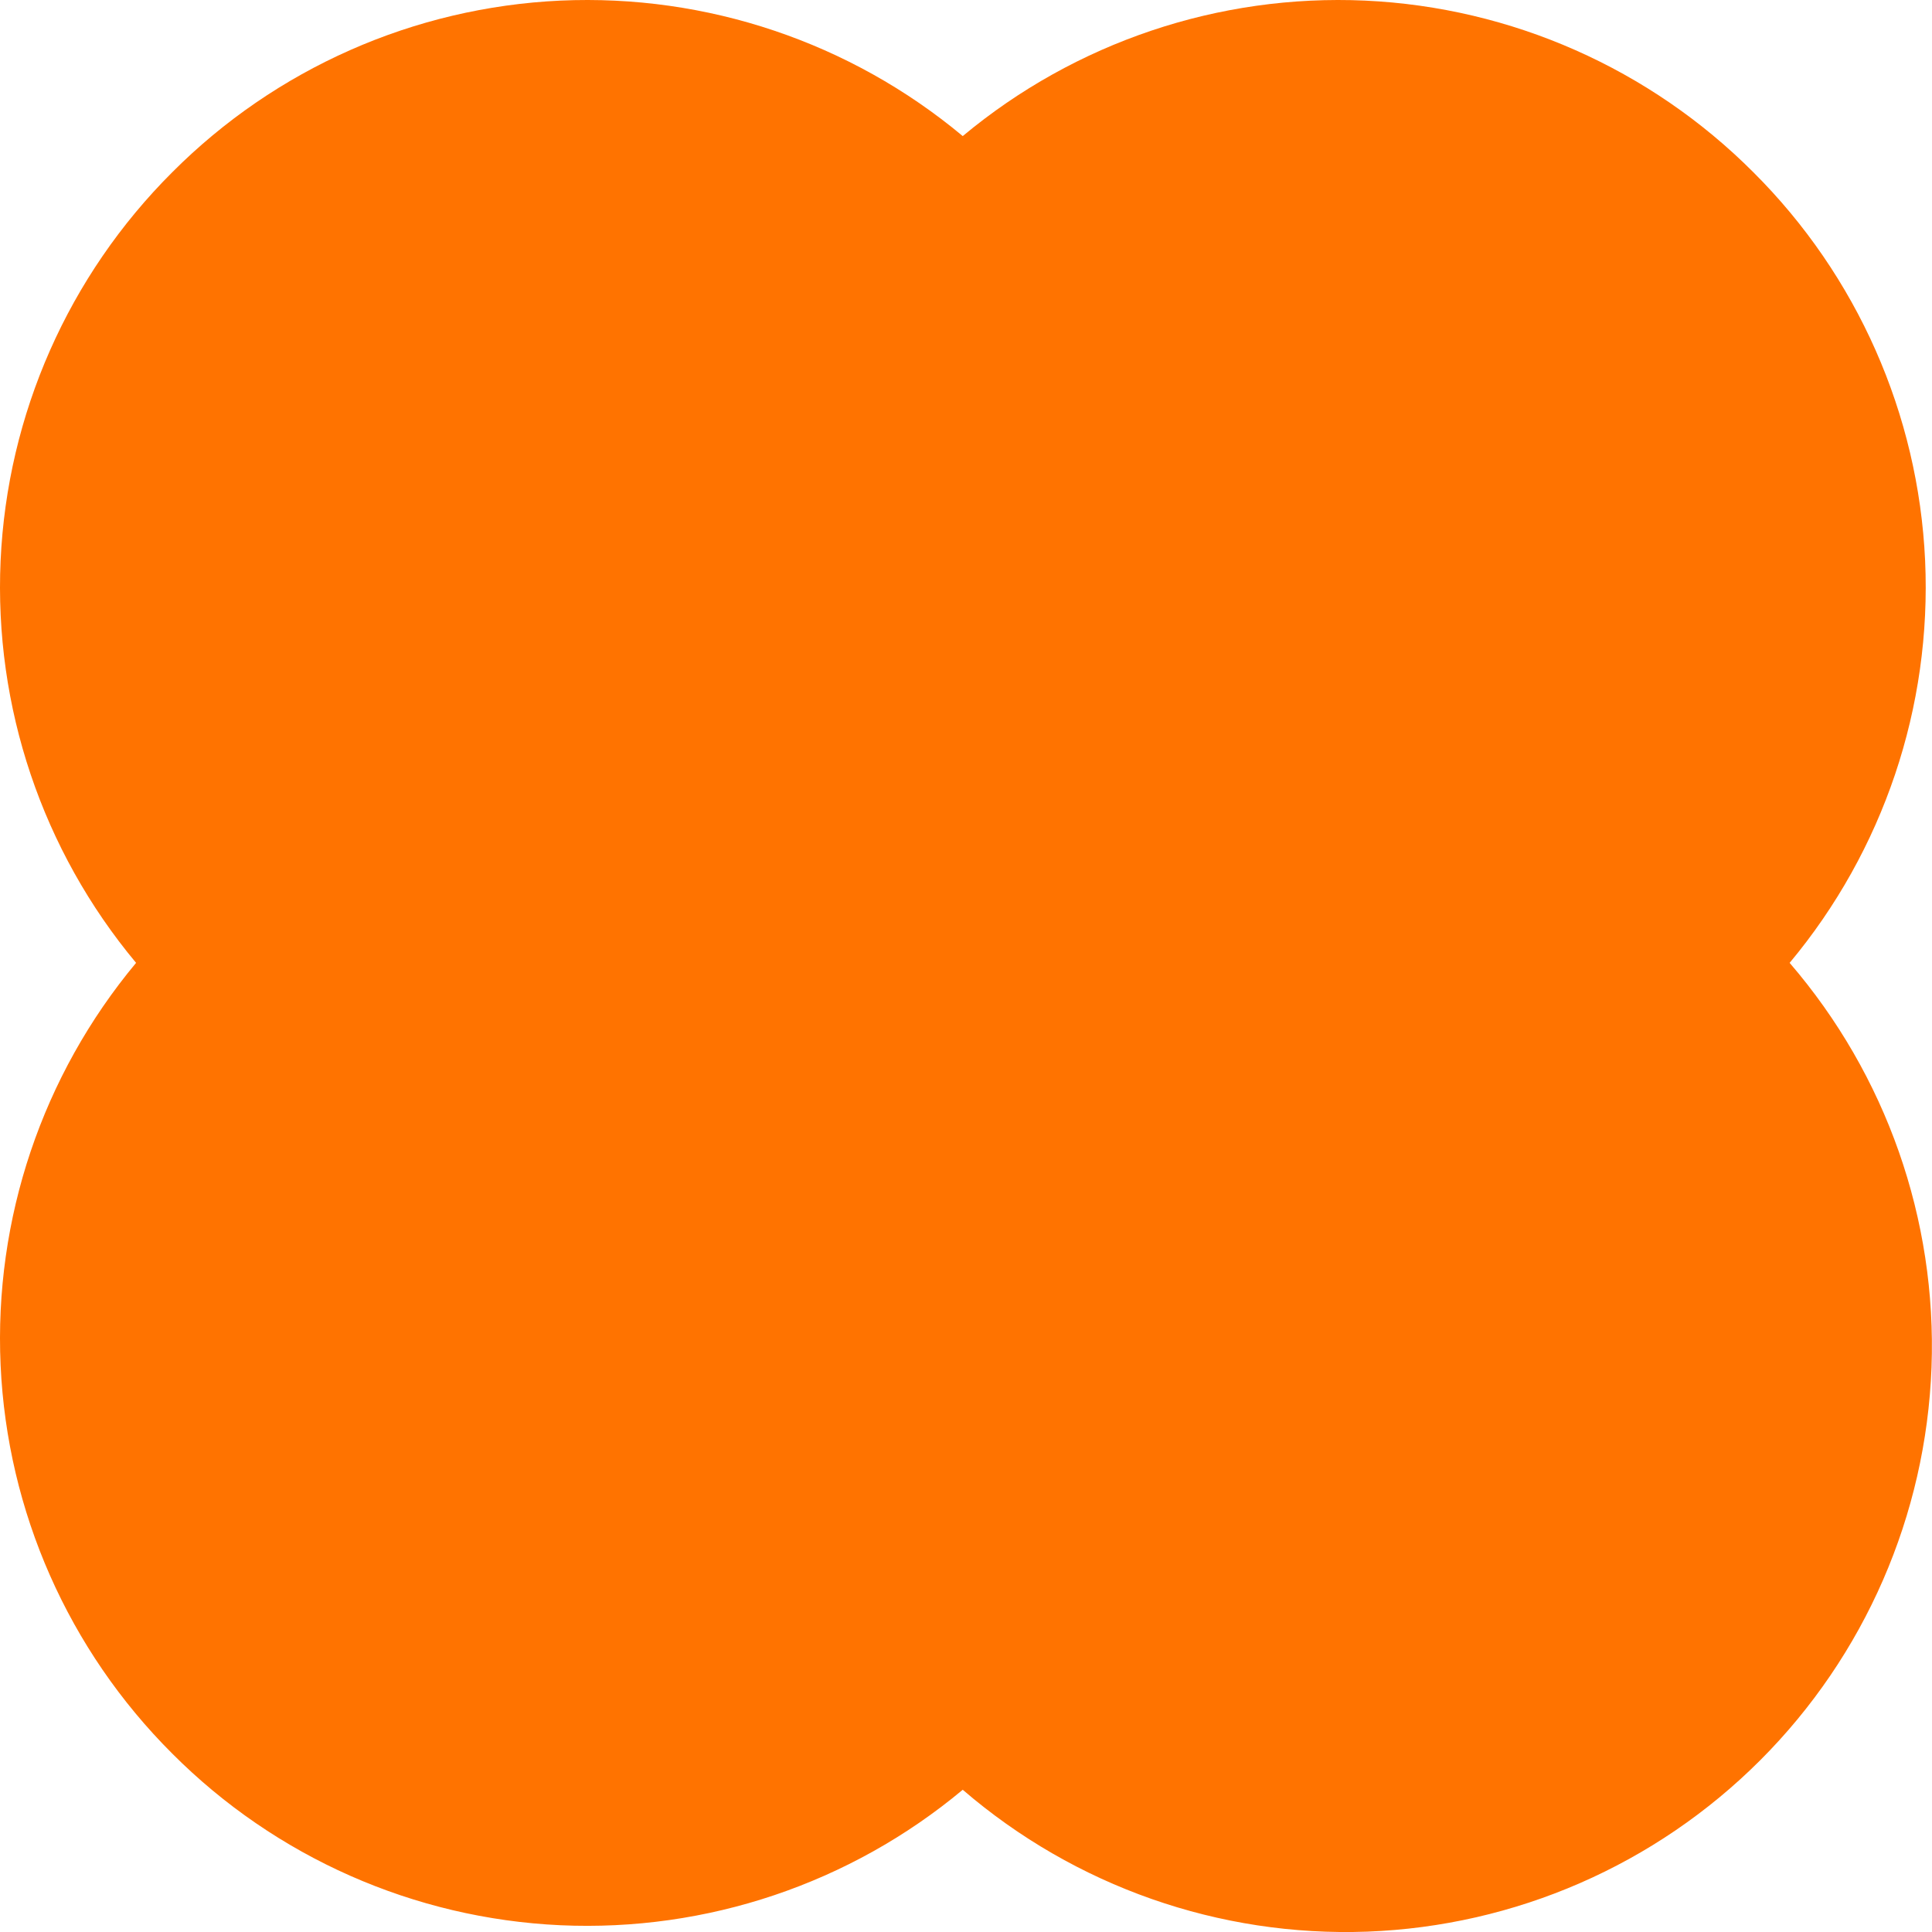 <?xml version="1.0" encoding="utf-8"?>
<svg xmlns="http://www.w3.org/2000/svg" width="16" height="16" viewBox="0 0 16 16" fill="none">
<path d="M14.521 1.427C13.664 0.568 12.517 0.061 11.305 0.005C10.094 -0.05 8.905 0.35 7.973 1.127C7.042 0.35 5.853 -0.05 4.641 0.005C3.429 0.061 2.282 0.568 1.426 1.427C0.567 2.284 0.06 3.431 0.005 4.643C-0.05 5.854 0.35 7.043 1.127 7.974C0.35 8.906 -0.05 10.094 0.005 11.306C0.06 12.518 0.567 13.665 1.426 14.522C2.282 15.381 3.429 15.888 4.641 15.944C5.853 15.999 7.042 15.599 7.973 14.822C8.902 15.622 10.098 16.042 11.323 15.997C12.548 15.951 13.71 15.445 14.577 14.578C15.444 13.711 15.95 12.549 15.996 11.324C16.041 10.099 15.621 8.903 14.821 7.974C15.598 7.043 15.998 5.854 15.943 4.642C15.887 3.43 15.38 2.283 14.521 1.427Z" fill="#FF7300"/>
</svg>